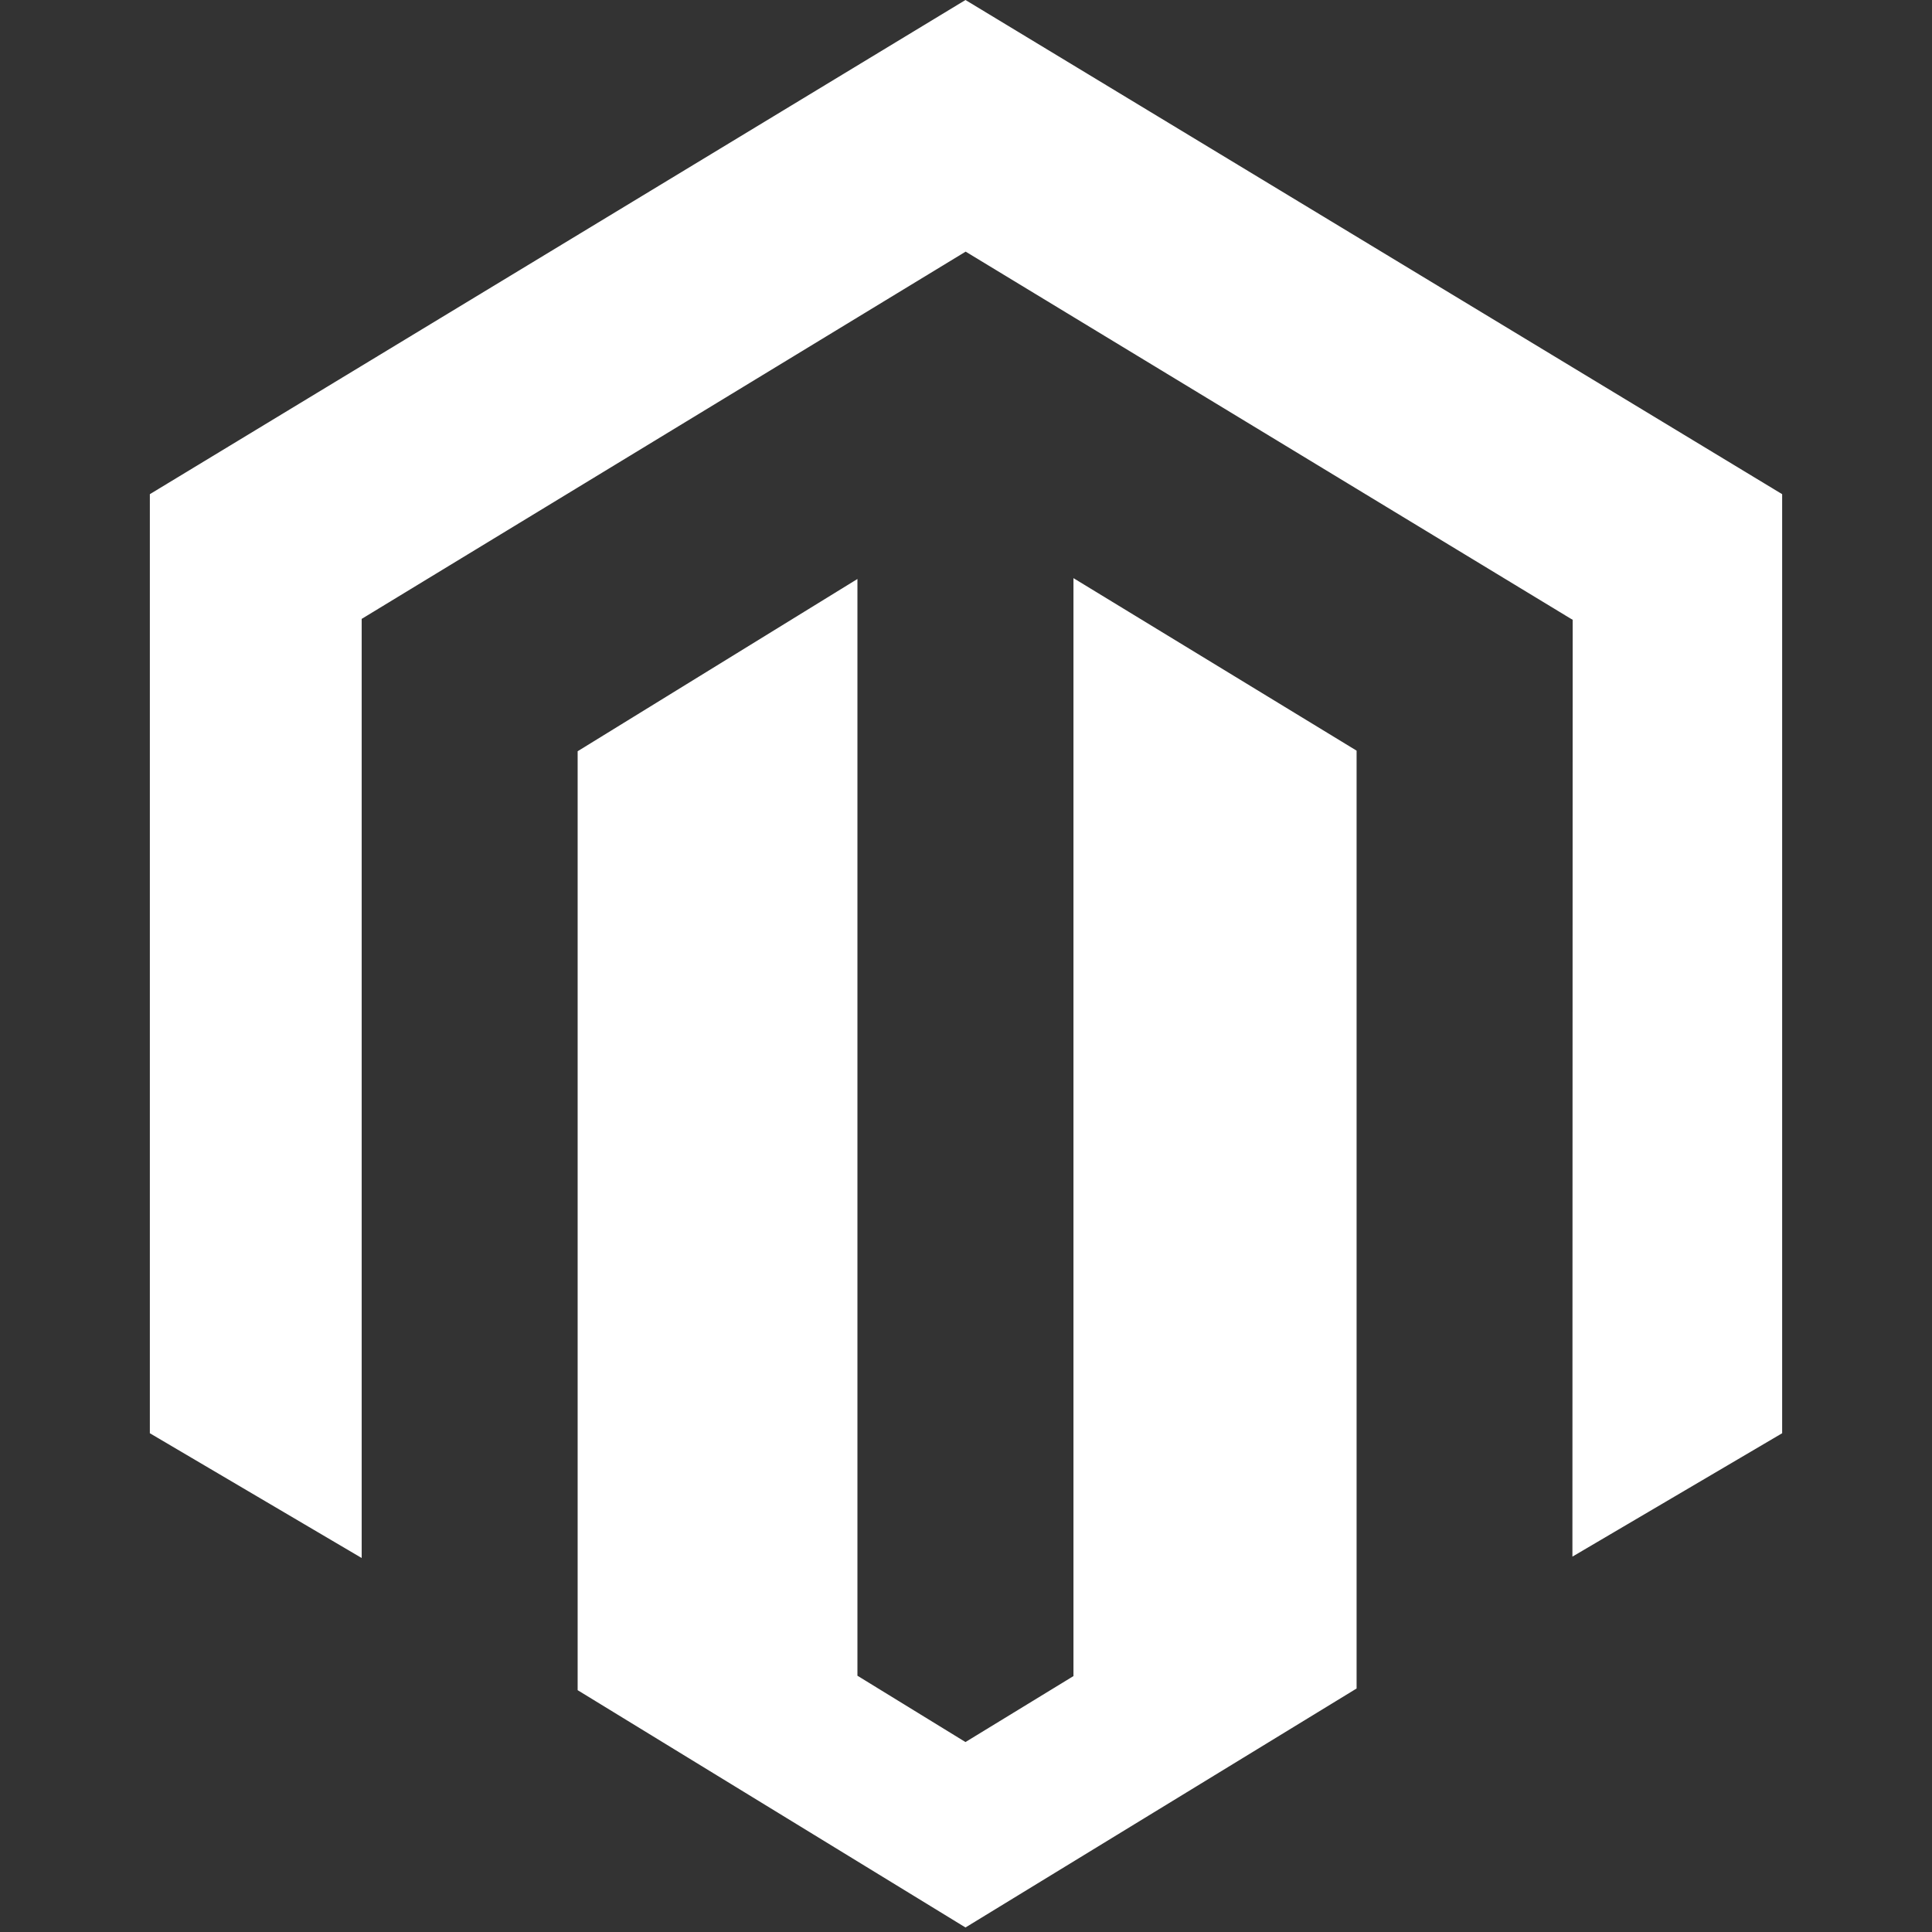 <svg width="82" height="82" viewBox="0 0 82 82" fill="none" xmlns="http://www.w3.org/2000/svg">
<rect x="0" y="0" width="82" height="82" fill="#333333" stroke="none"/>
<g clip-path="url(#clip0_1_5387)">
<path d="M45.561 24.538V71.138L40.978 73.938L36.392 71.123V24.574L24.517 31.885V71.736L40.978 81.808L57.578 71.665V31.86L45.561 24.538ZM40.978 0L6.36 20.974V60.831L15.351 66.127V26.267L40.985 10.68L66.643 26.244L66.749 26.305L66.738 66.068L75.64 60.831V20.974L40.978 0Z" fill="white"/>
</g>
<defs>
<clipPath id="clip0_1_5387">
<rect width="82" height="82" fill="white"/>
</clipPath>
</defs>
</svg>
